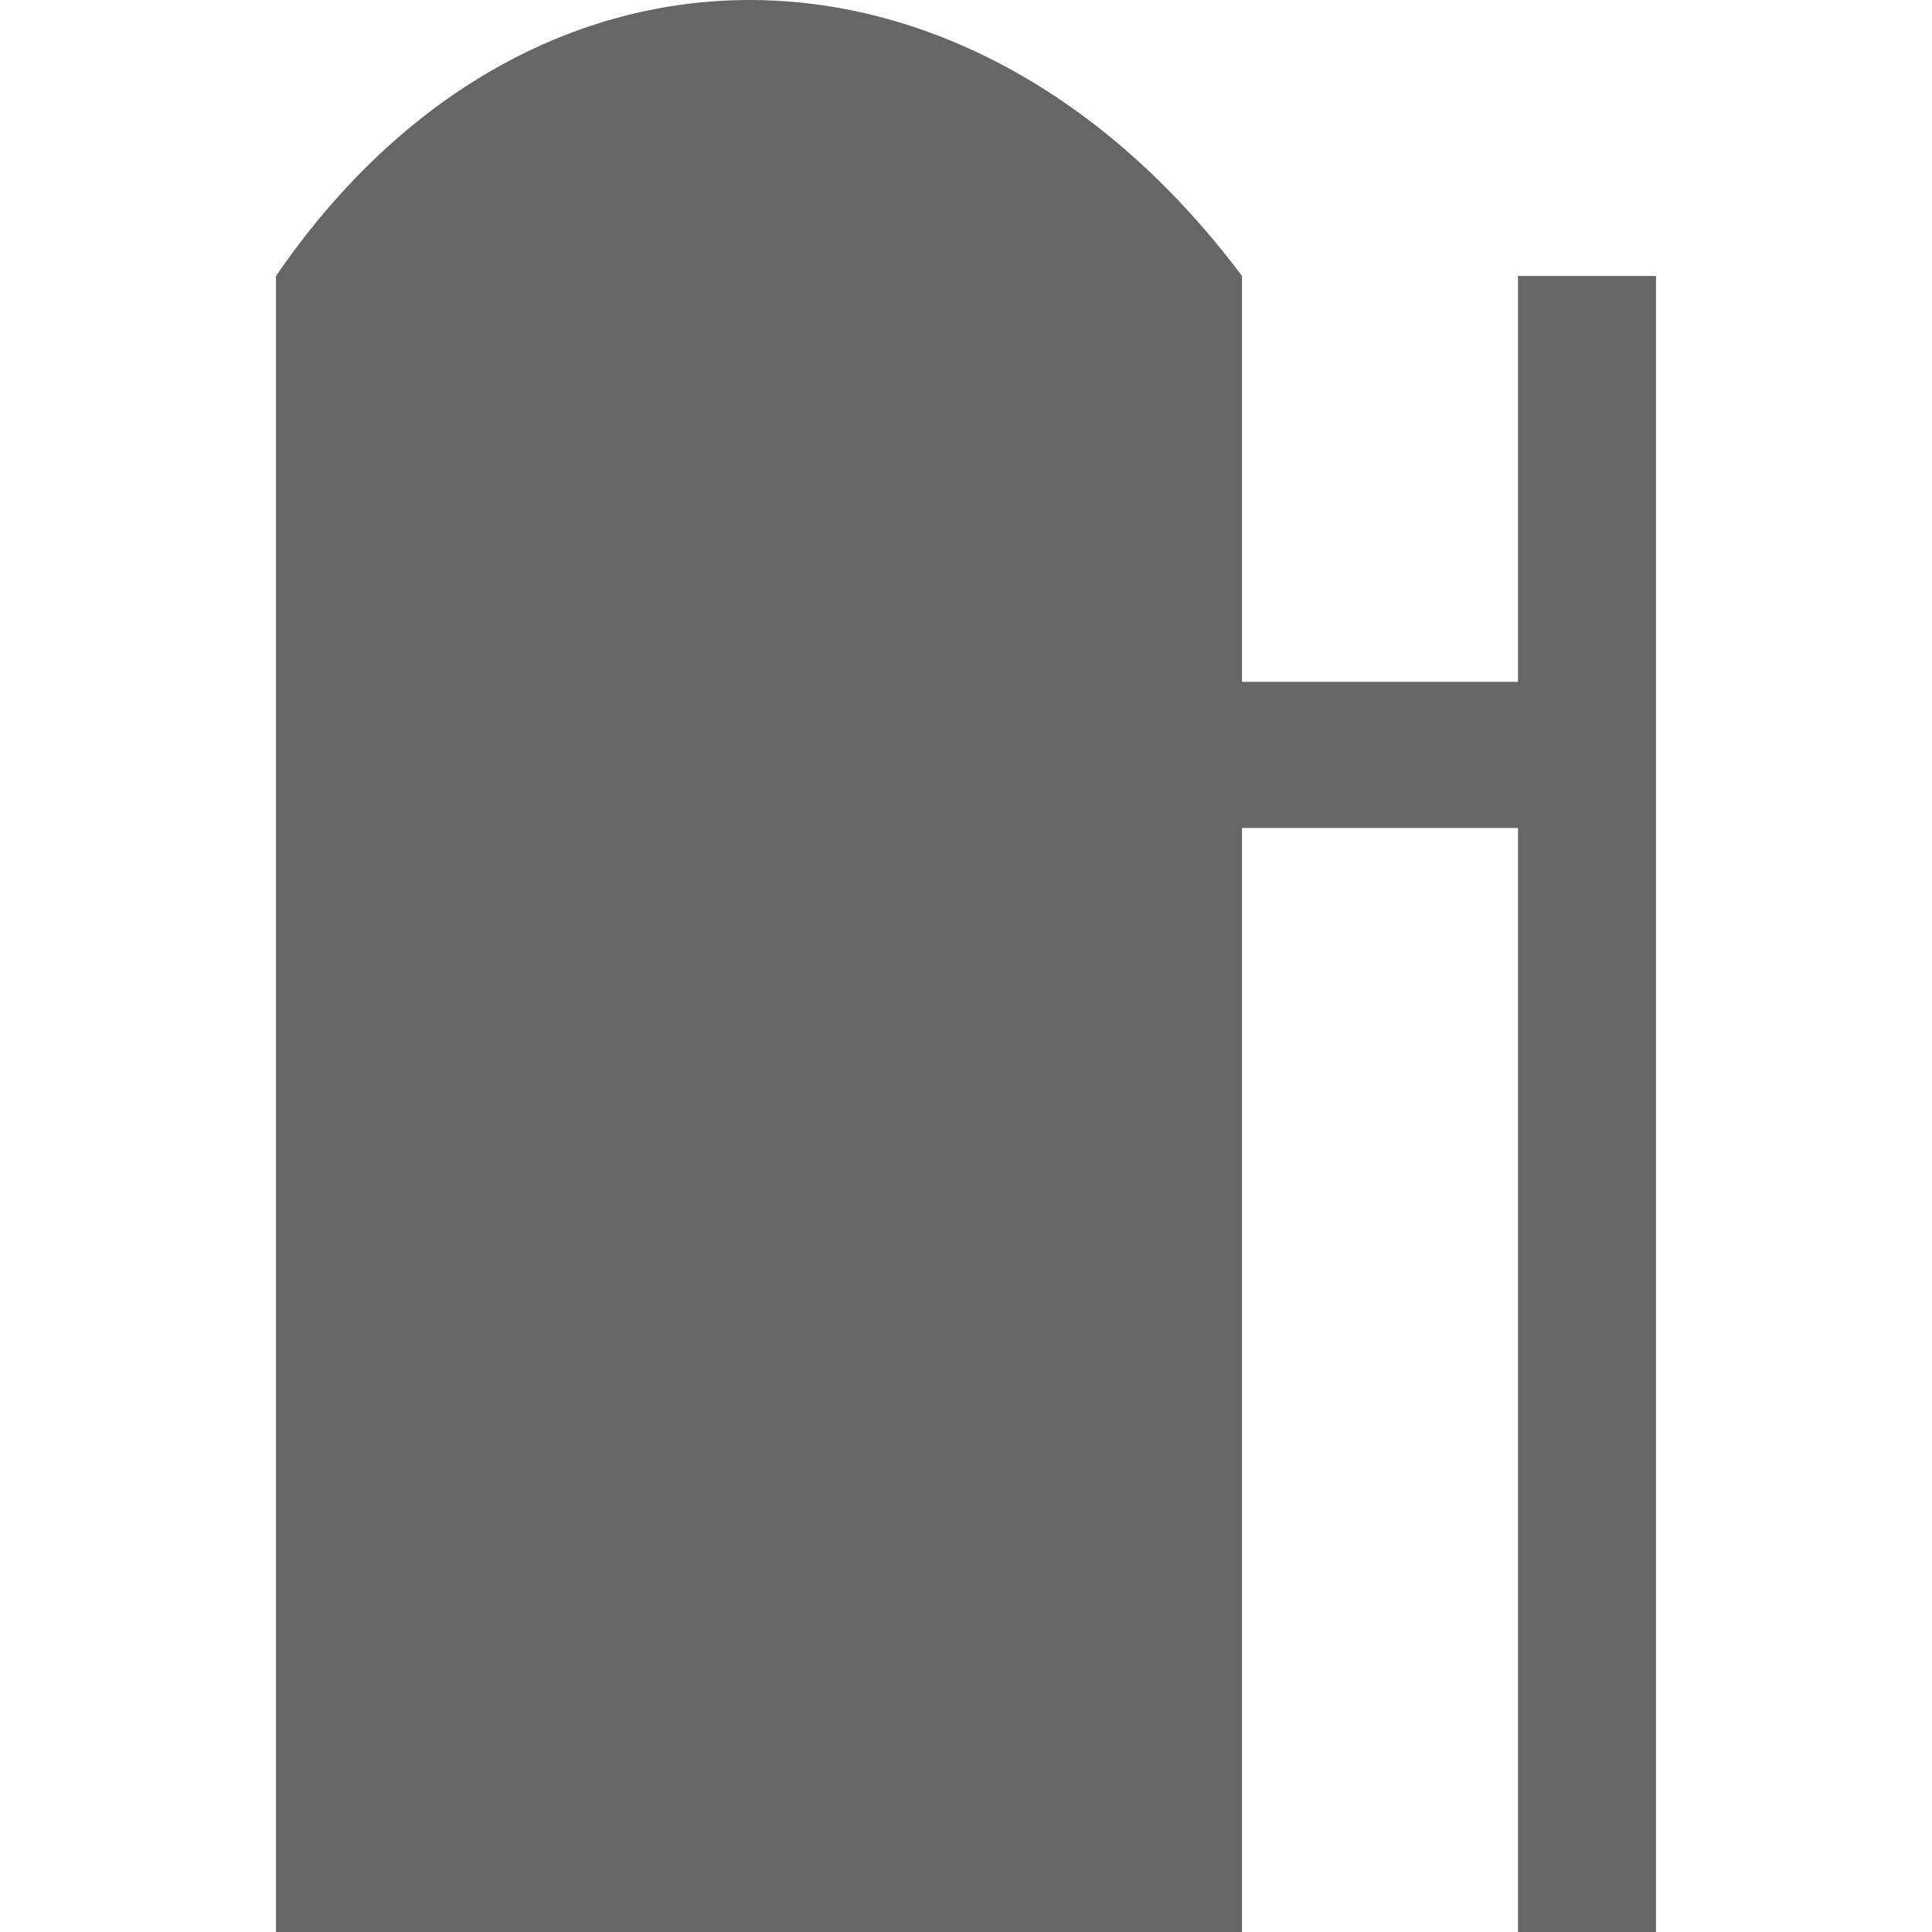 <svg width="14" height="14" viewBox="0 0 14 14" fill="none" xmlns="http://www.w3.org/2000/svg">
<g clip-path="url(#clip0)">
<path fill-rule="evenodd" clip-rule="evenodd" d="M5.451 4.78886e-05C4.179 -0.006 2.923 0.653 2 2V14H9V6H11V14H12V2H11V4.941H9V2C8.011 0.679 6.723 0.007 5.451 4.78886e-05Z" fill="#666666"/>
</g>
<defs>
<clipPath id="clip0">
<rect width="14" height="14" fill="white"/>
</clipPath>
</defs>
</svg>
